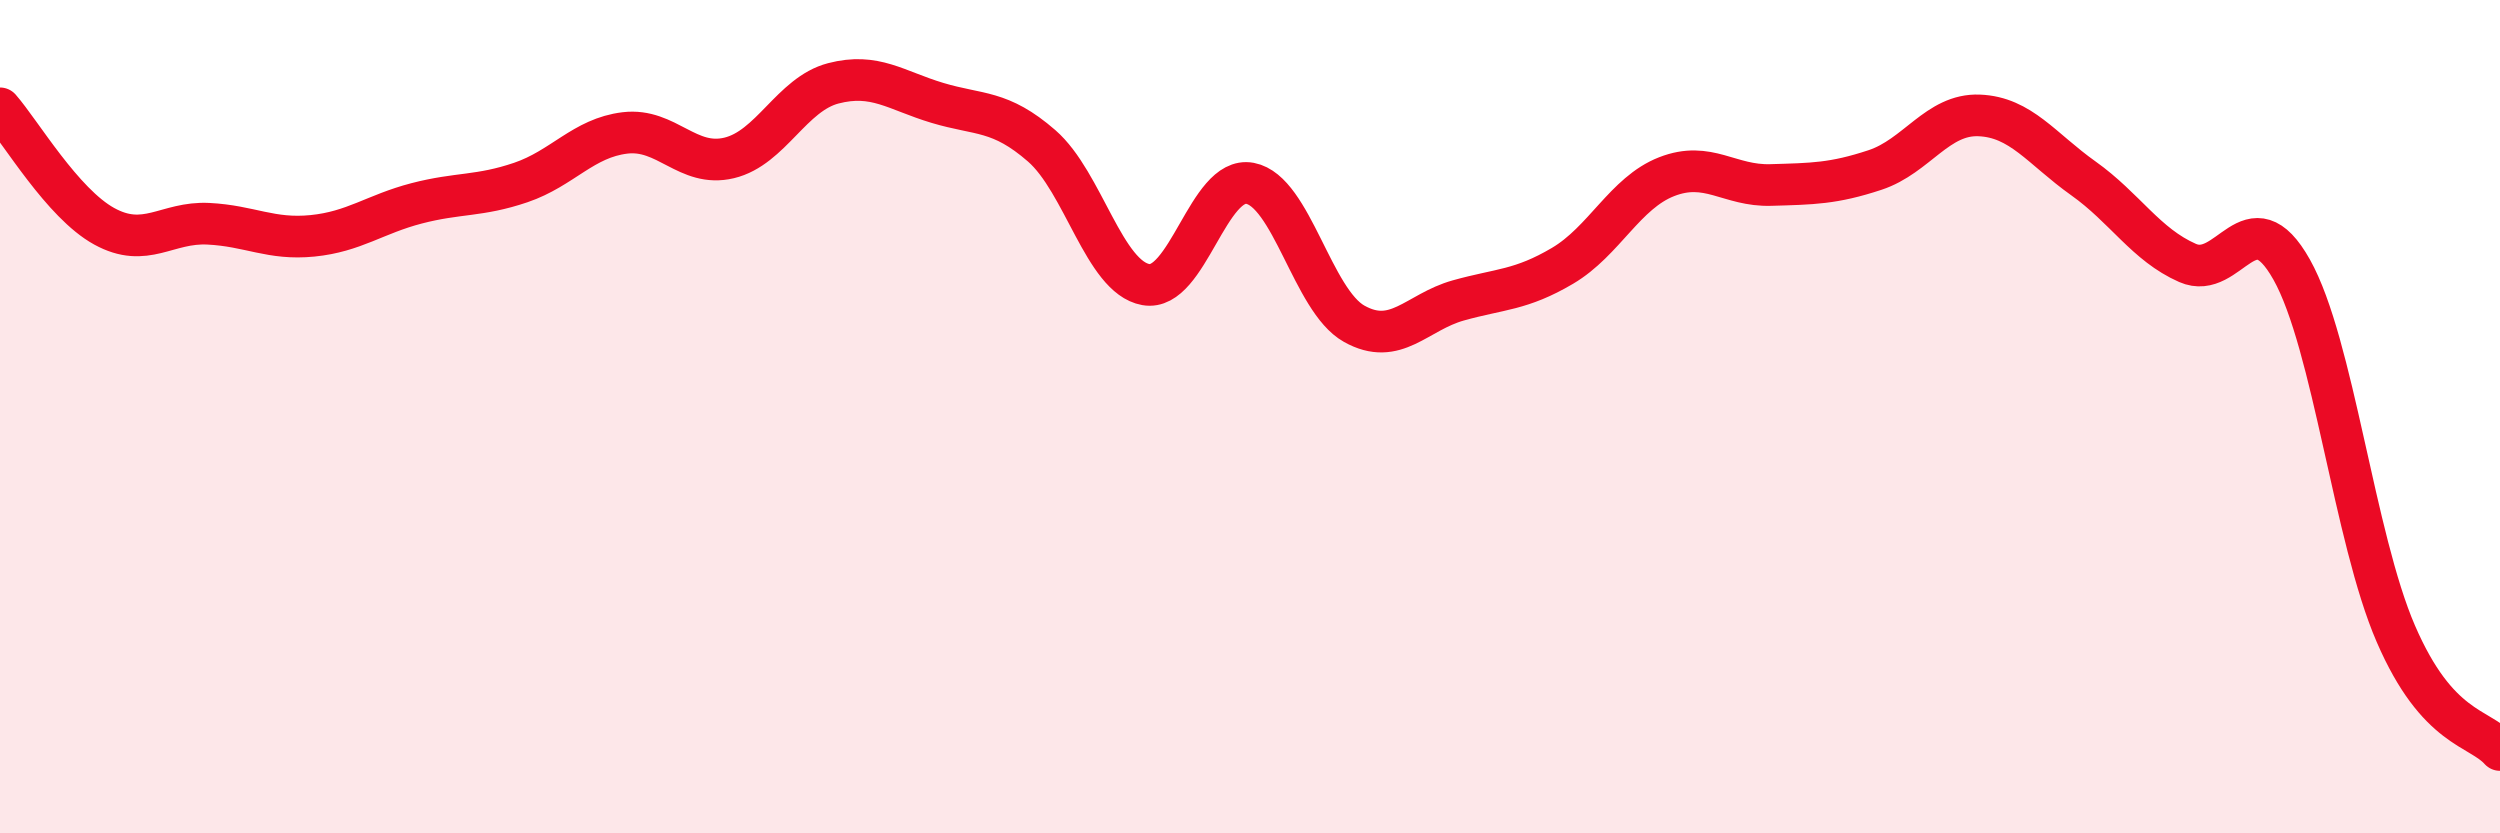 
    <svg width="60" height="20" viewBox="0 0 60 20" xmlns="http://www.w3.org/2000/svg">
      <path
        d="M 0,2.6 C 0.5,3.17 1.5,4.88 2.5,5.43 C 3.5,5.98 4,5.32 5,5.37 C 6,5.42 6.5,5.76 7.5,5.66 C 8.5,5.56 9,5.14 10,4.88 C 11,4.62 11.5,4.72 12.5,4.38 C 13.5,4.04 14,3.31 15,3.19 C 16,3.07 16.5,4.03 17.5,3.79 C 18.5,3.55 19,2.26 20,2 C 21,1.74 21.5,2.17 22.5,2.47 C 23.5,2.77 24,2.63 25,3.5 C 26,4.37 26.5,6.65 27.5,6.83 C 28.5,7.01 29,4.21 30,4.4 C 31,4.59 31.5,7.21 32.5,7.77 C 33.5,8.33 34,7.49 35,7.21 C 36,6.93 36.5,6.97 37.5,6.38 C 38.5,5.79 39,4.63 40,4.24 C 41,3.85 41.5,4.47 42.5,4.44 C 43.5,4.41 44,4.41 45,4.08 C 46,3.75 46.5,2.73 47.5,2.77 C 48.5,2.81 49,3.57 50,4.28 C 51,4.99 51.5,5.87 52.5,6.31 C 53.5,6.75 54,4.69 55,6.47 C 56,8.25 56.5,12.9 57.5,15.21 C 58.5,17.52 59.5,17.44 60,18L60 20L0 20Z"
        fill="#EB0A25"
        opacity="0.1"
        stroke-linecap="round"
        stroke-linejoin="round"
      />
      <path
        d="M 0,2.6 C 0.5,3.17 1.5,4.88 2.5,5.43 C 3.5,5.98 4,5.32 5,5.37 C 6,5.42 6.5,5.76 7.5,5.66 C 8.5,5.56 9,5.14 10,4.88 C 11,4.62 11.5,4.72 12.5,4.38 C 13.5,4.04 14,3.31 15,3.19 C 16,3.07 16.5,4.03 17.5,3.79 C 18.5,3.55 19,2.26 20,2 C 21,1.74 21.5,2.17 22.5,2.47 C 23.5,2.77 24,2.63 25,3.5 C 26,4.37 26.5,6.65 27.5,6.83 C 28.5,7.01 29,4.21 30,4.4 C 31,4.59 31.5,7.21 32.5,7.77 C 33.5,8.33 34,7.49 35,7.21 C 36,6.93 36.5,6.97 37.5,6.38 C 38.5,5.79 39,4.63 40,4.24 C 41,3.85 41.5,4.47 42.5,4.44 C 43.5,4.41 44,4.41 45,4.08 C 46,3.75 46.5,2.73 47.5,2.77 C 48.5,2.81 49,3.57 50,4.28 C 51,4.99 51.5,5.87 52.5,6.31 C 53.5,6.75 54,4.69 55,6.47 C 56,8.25 56.5,12.9 57.5,15.21 C 58.5,17.52 59.5,17.44 60,18"
        stroke="#EB0A25"
        stroke-width="1"
        fill="none"
        stroke-linecap="round"
        stroke-linejoin="round"
      />
    </svg>
  
